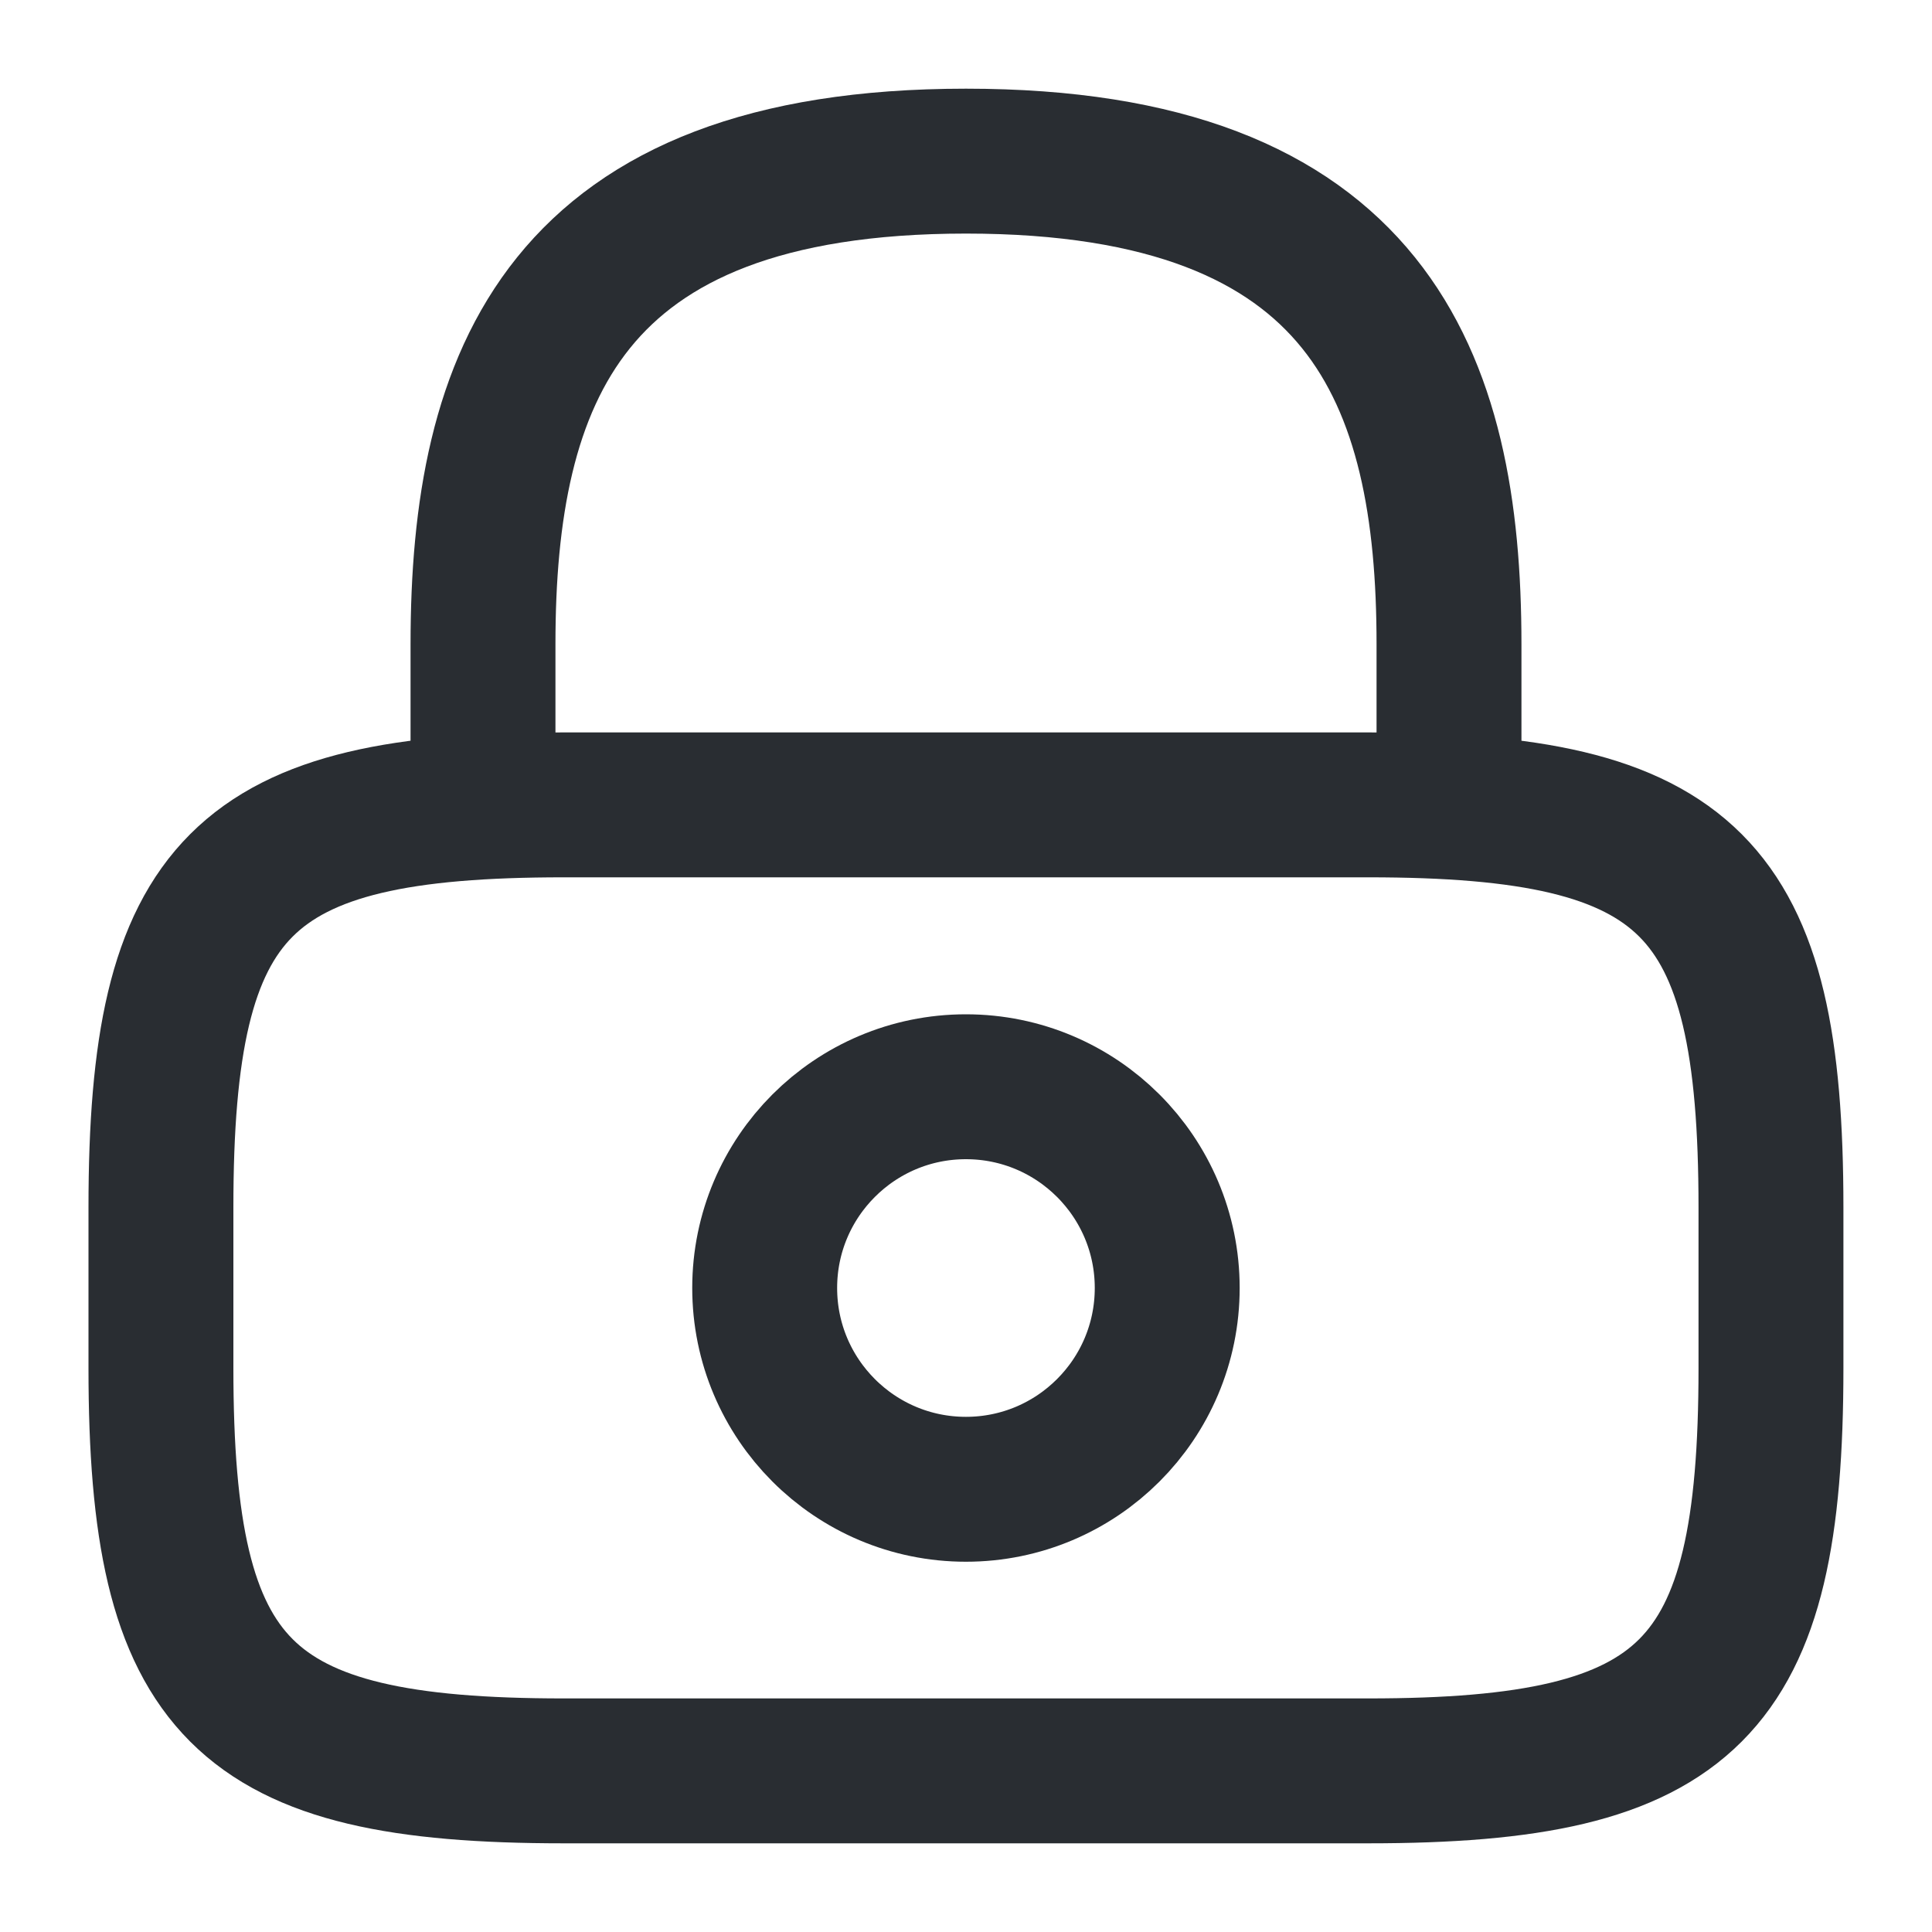 <svg width="20" height="20" viewBox="0 0 20 20" fill="none" xmlns="http://www.w3.org/2000/svg">
<path d="M5 8.335V6.668C5 3.91 5.833 1.668 10 1.668C14.167 1.668 15 3.91 15 6.668V8.335" stroke="#292D32" stroke-width="1.5" stroke-linecap="round" stroke-linejoin="round"/>
<path d="M9.999 15.417C11.15 15.417 12.083 14.484 12.083 13.333C12.083 12.183 11.15 11.25 9.999 11.25C8.849 11.25 7.916 12.183 7.916 13.333C7.916 14.484 8.849 15.417 9.999 15.417Z" stroke="#292D32" stroke-width="1.5" stroke-linecap="round" stroke-linejoin="round"/>
<path d="M14.166 18.332H5.833C2.499 18.332 1.666 17.499 1.666 14.165V12.499C1.666 9.165 2.499 8.332 5.833 8.332H14.166C17.499 8.332 18.333 9.165 18.333 12.499V14.165C18.333 17.499 17.499 18.332 14.166 18.332Z" stroke="#292D32" stroke-width="1.5" stroke-linecap="round" stroke-linejoin="round"/>
</svg>
